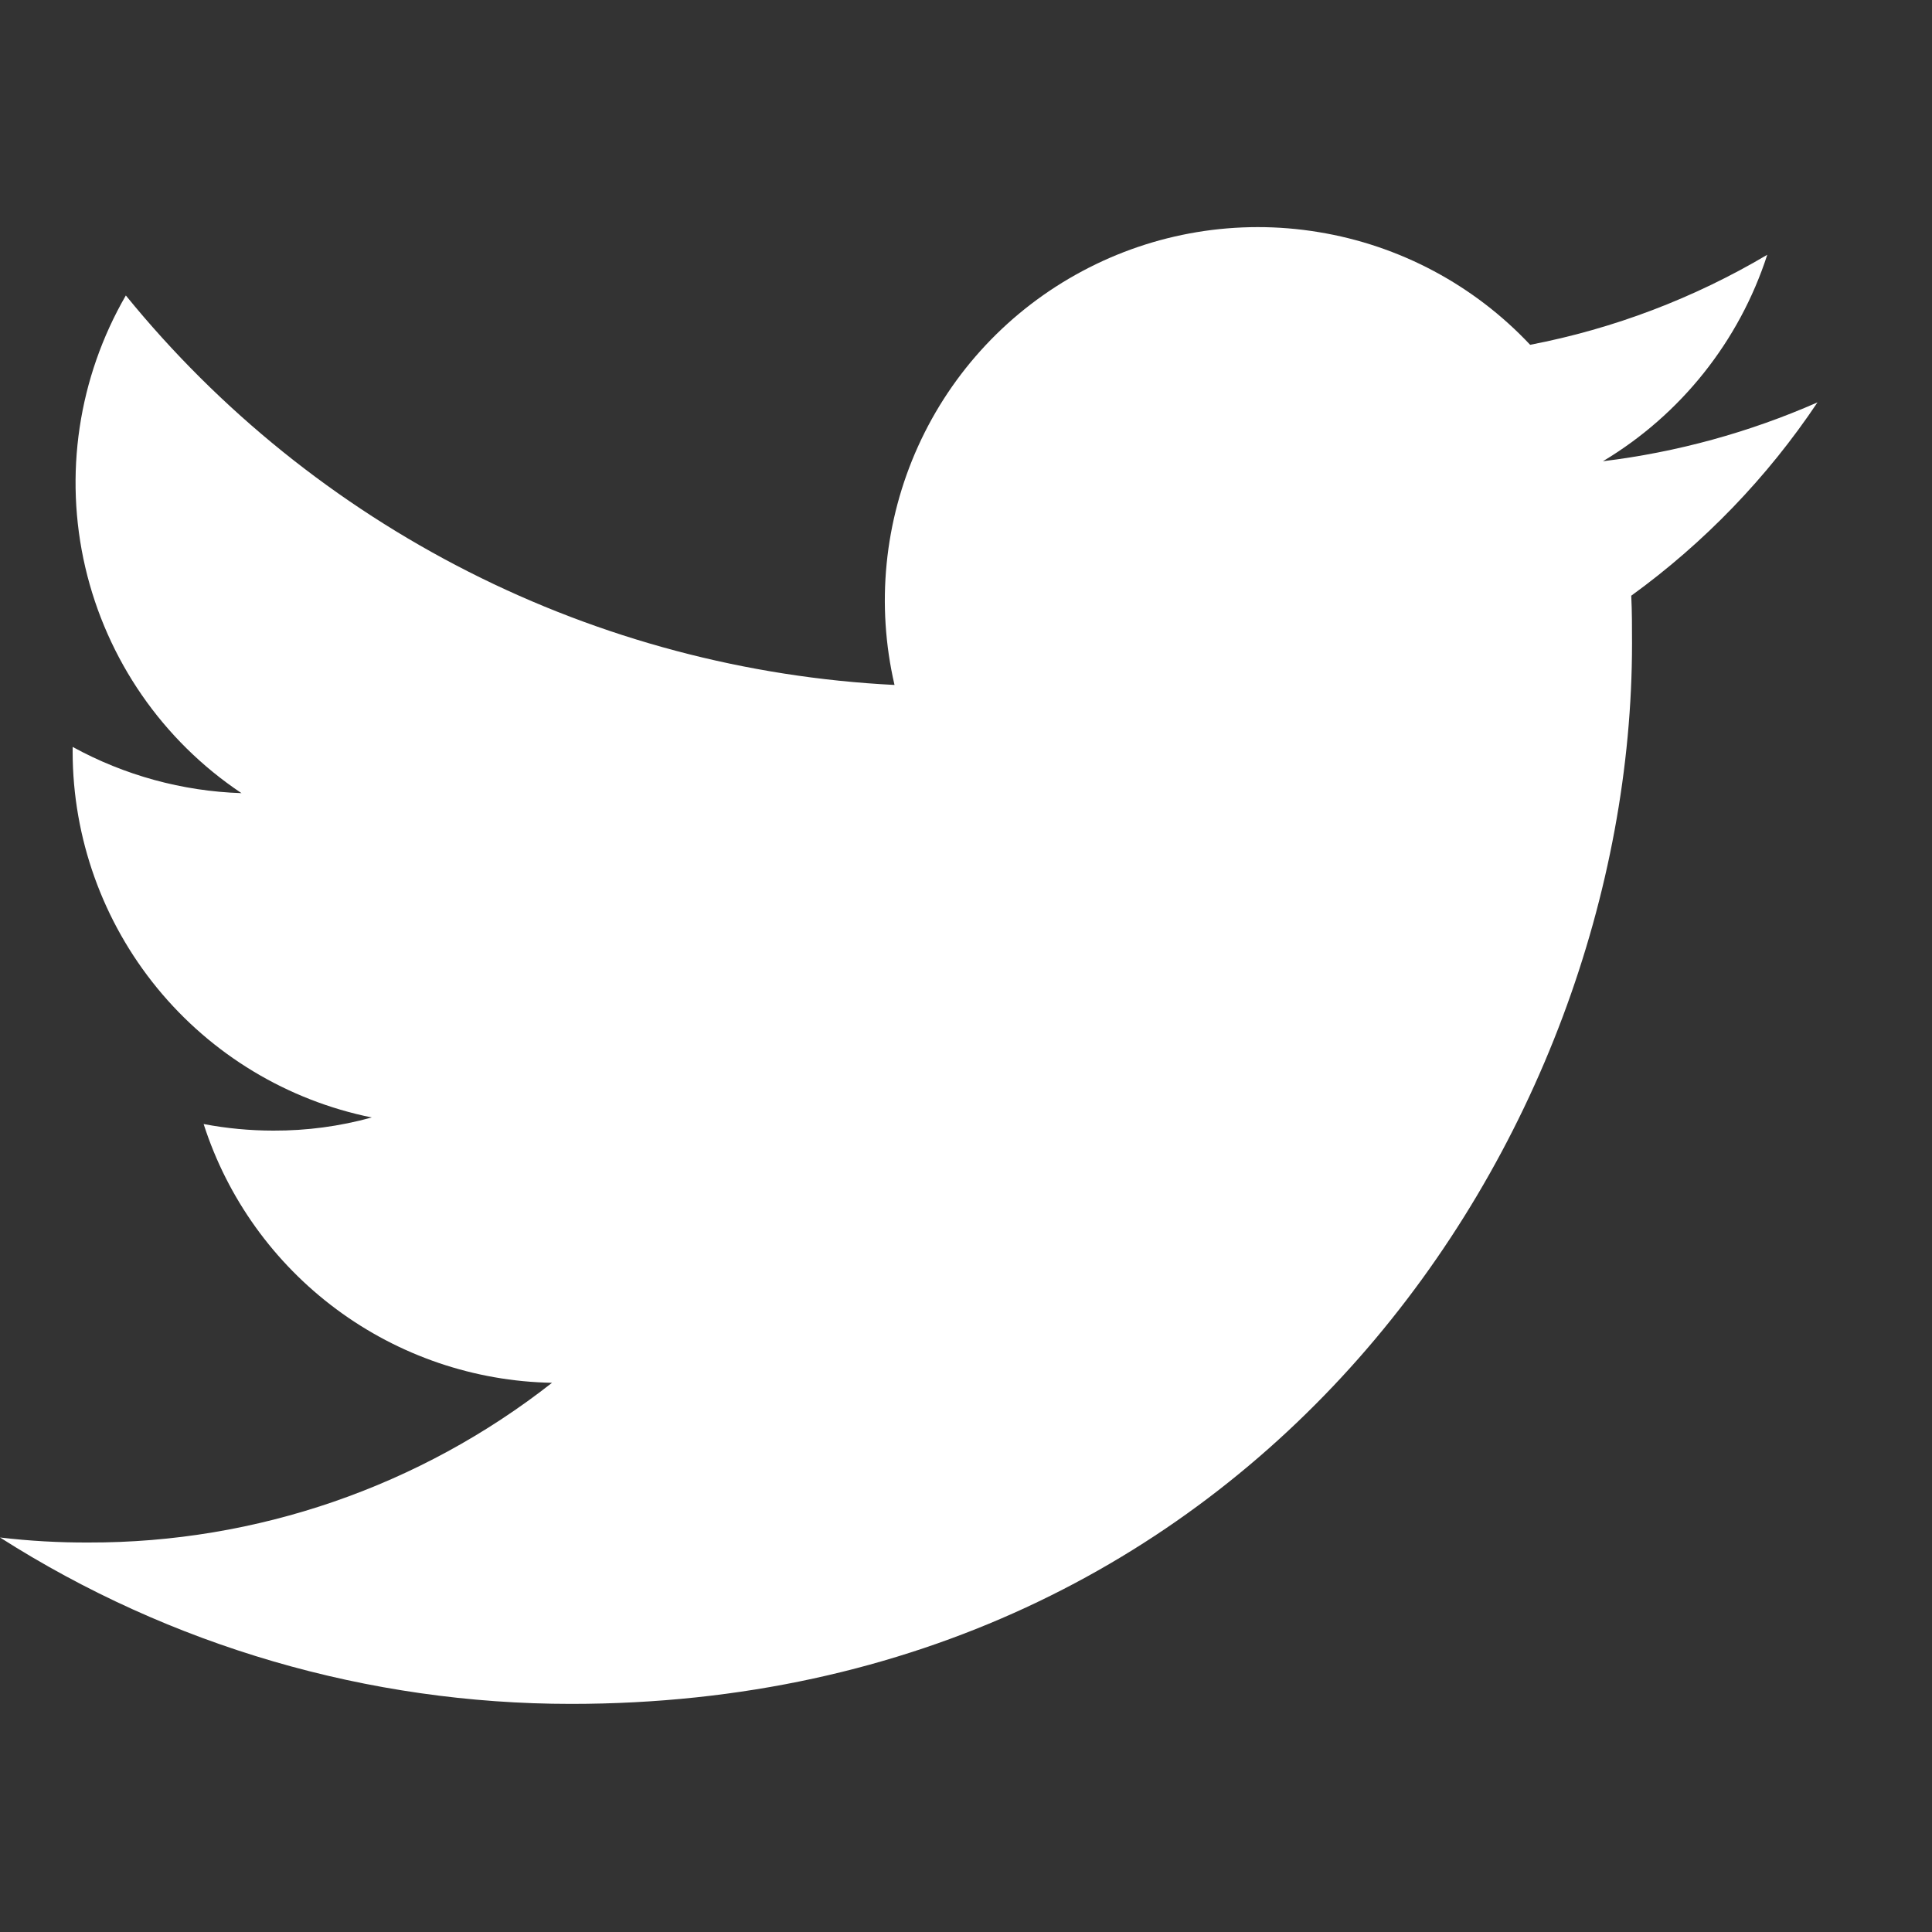 <?xml version="1.0" encoding="UTF-8"?> <svg xmlns="http://www.w3.org/2000/svg" width="15" height="15" viewBox="0 0 15 15" fill="none"><rect x="0" y="0" width="15" height="15" fill="#333333" stroke="none"/> <g clip-path="url(#clip0_93_322)"> <path d="M4.433 13.229C9.758 13.229 12.671 8.817 12.671 4.997C12.671 4.873 12.671 4.748 12.665 4.625C13.232 4.214 13.722 3.706 14.111 3.124C13.581 3.357 13.02 3.511 12.445 3.581C13.05 3.219 13.504 2.649 13.721 1.978C13.152 2.315 12.53 2.552 11.88 2.677C11.444 2.213 10.867 1.905 10.237 1.802C9.608 1.698 8.963 1.805 8.401 2.106C7.838 2.407 7.391 2.884 7.128 3.465C6.865 4.046 6.801 4.697 6.945 5.318C5.794 5.26 4.668 4.961 3.64 4.44C2.612 3.919 1.704 3.188 0.977 2.294C0.608 2.932 0.495 3.686 0.662 4.404C0.829 5.121 1.262 5.749 1.875 6.158C1.416 6.143 0.967 6.02 0.564 5.799V5.838C0.565 6.506 0.797 7.154 1.22 7.671C1.643 8.188 2.231 8.543 2.886 8.676C2.637 8.745 2.381 8.779 2.123 8.778C1.941 8.778 1.76 8.761 1.581 8.727C1.766 9.303 2.127 9.805 2.612 10.165C3.097 10.525 3.682 10.725 4.286 10.736C3.26 11.541 1.993 11.979 0.688 11.976C0.458 11.977 0.228 11.964 0 11.937C1.324 12.781 2.862 13.229 4.433 13.229V13.229Z" fill="white"></path> </g> <defs> <clipPath id="clip0_93_322"> <rect width="14.111" height="14.111" fill="white"></rect> </clipPath> </defs> </svg> 
